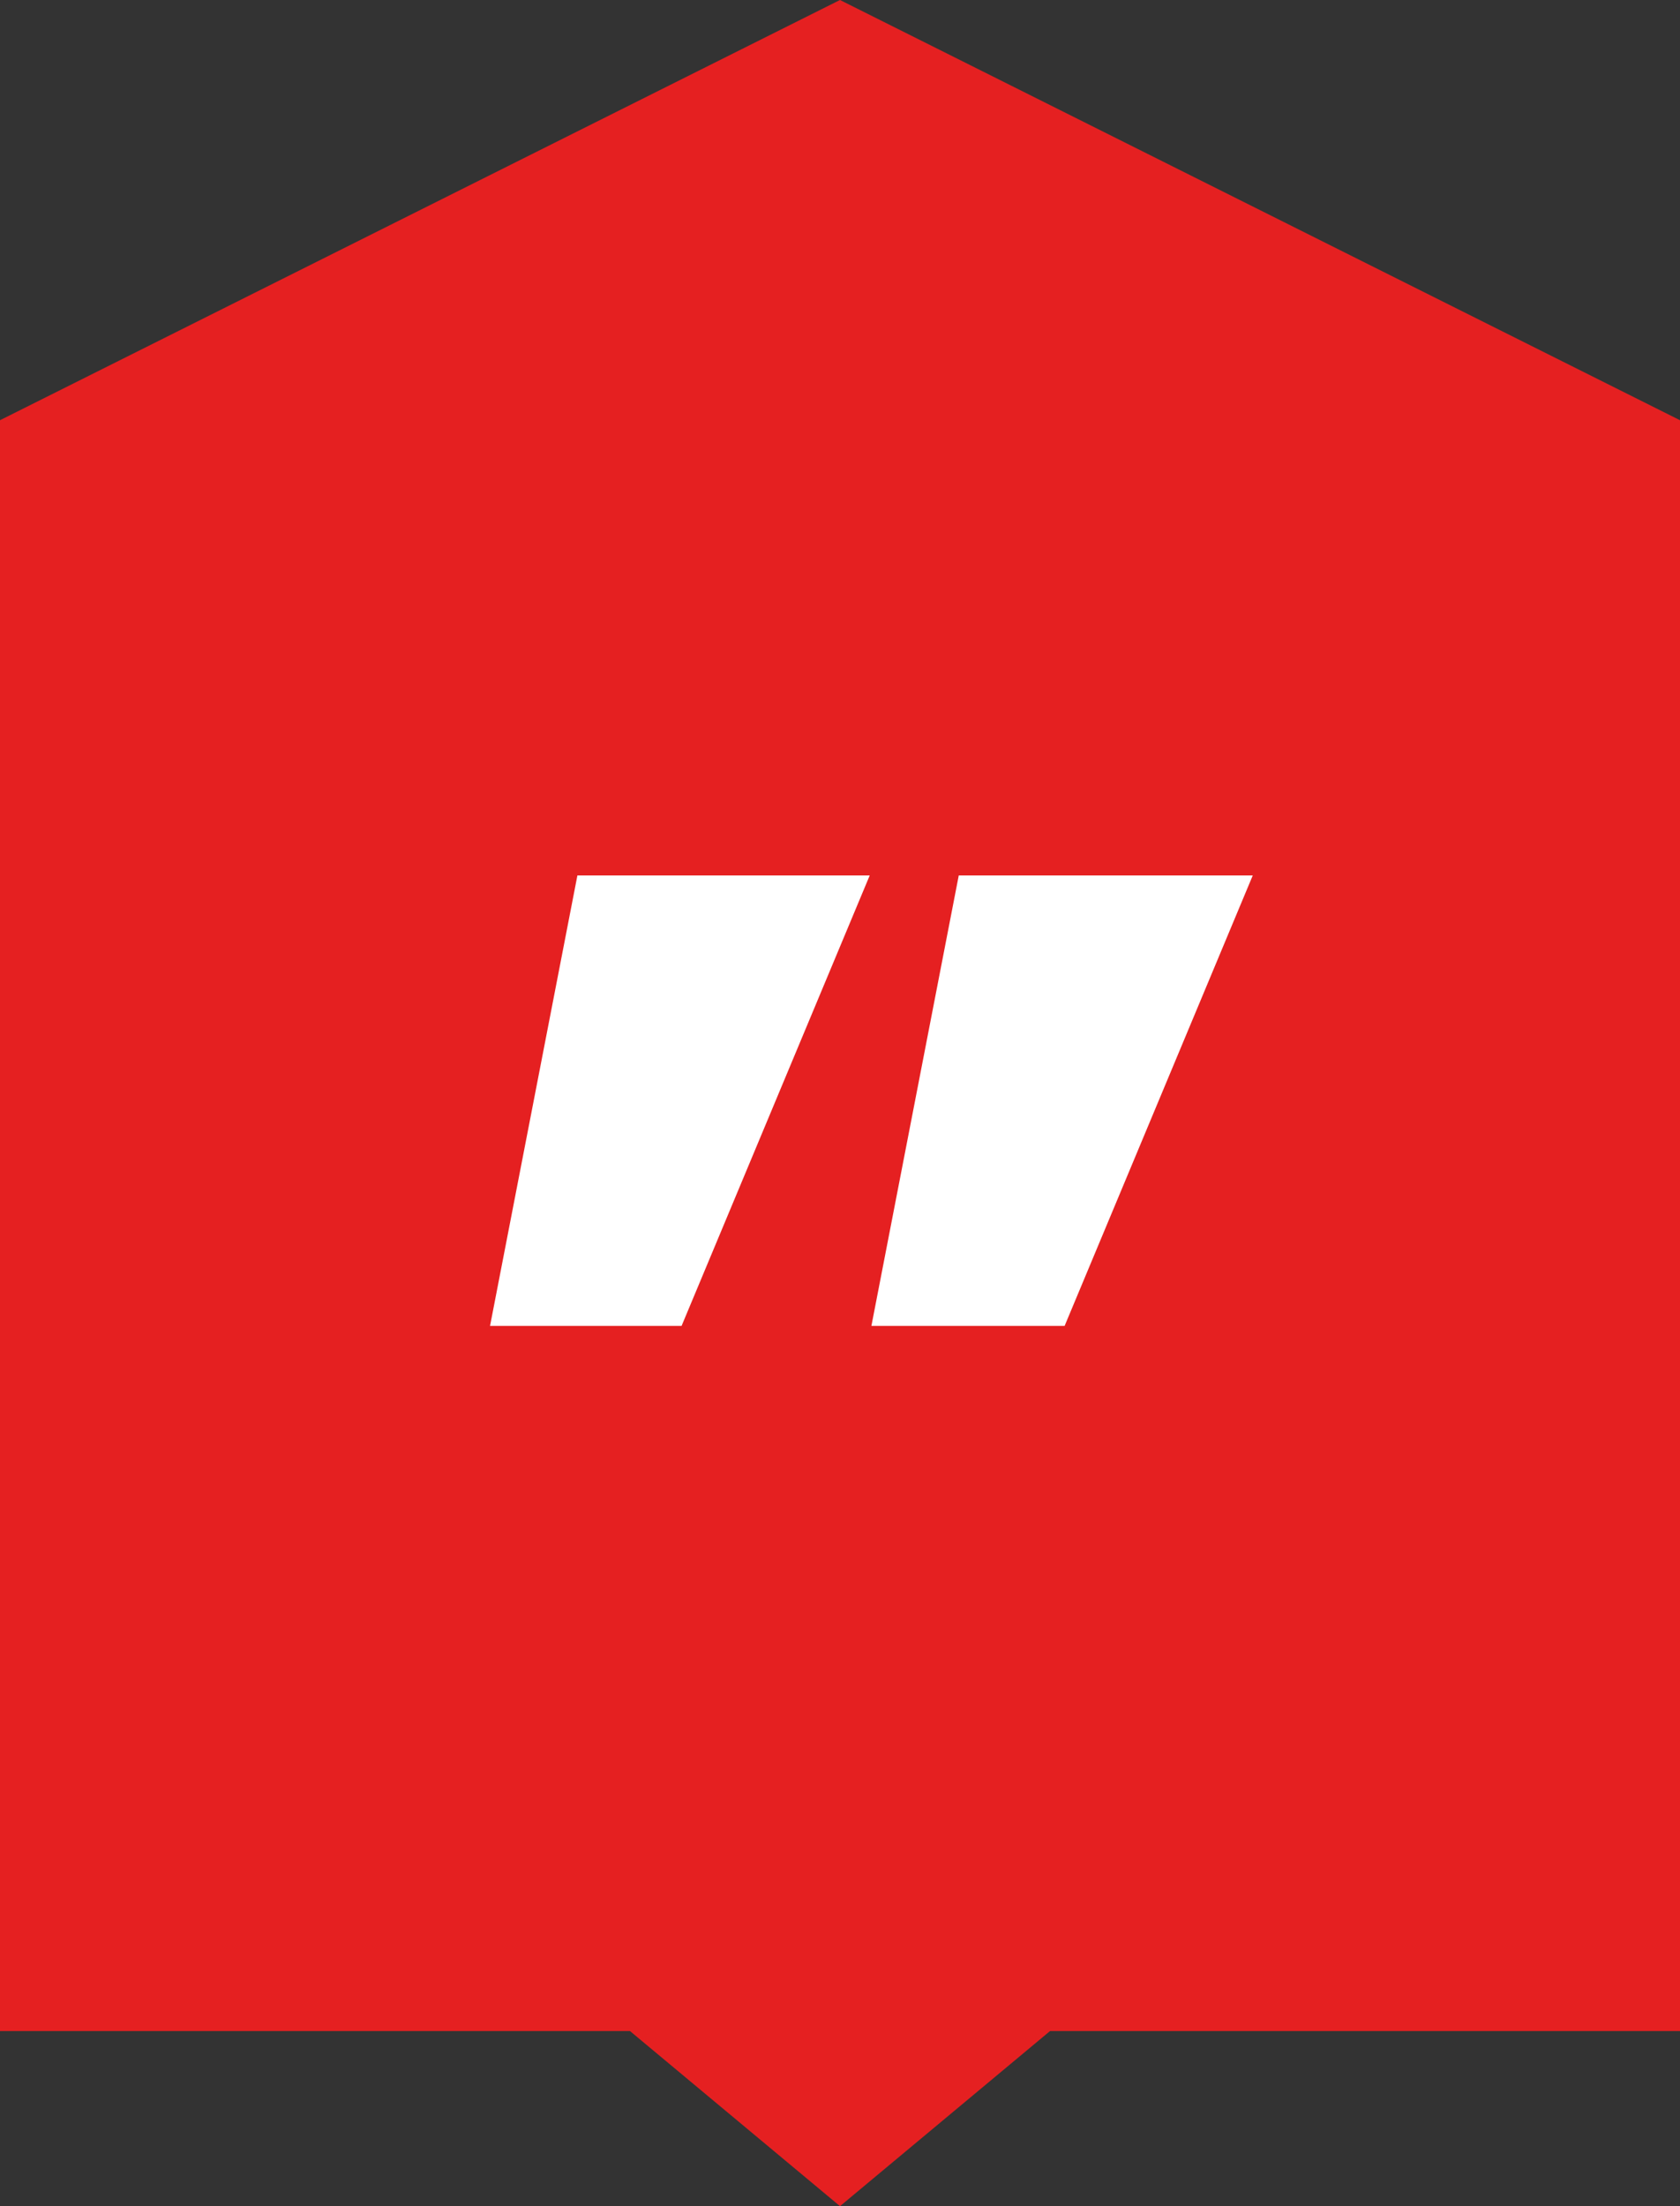 <svg width="48" height="63" viewBox="0 0 48 63" fill="none" xmlns="http://www.w3.org/2000/svg">
<rect x="0" y="0" width="48" height="63" fill="#333333" stroke="none"/>
<path d="M0 12L24 0L48 12V58H36H30L24 63L18 58H12H0V12Z" fill="#E52021"/>
<path d="M27.393 25H35.793L30.417 37.864H24.897L27.393 25ZM16.497 25H24.849L19.473 37.864H14.001L16.497 25Z" fill="white"/>
</svg>
